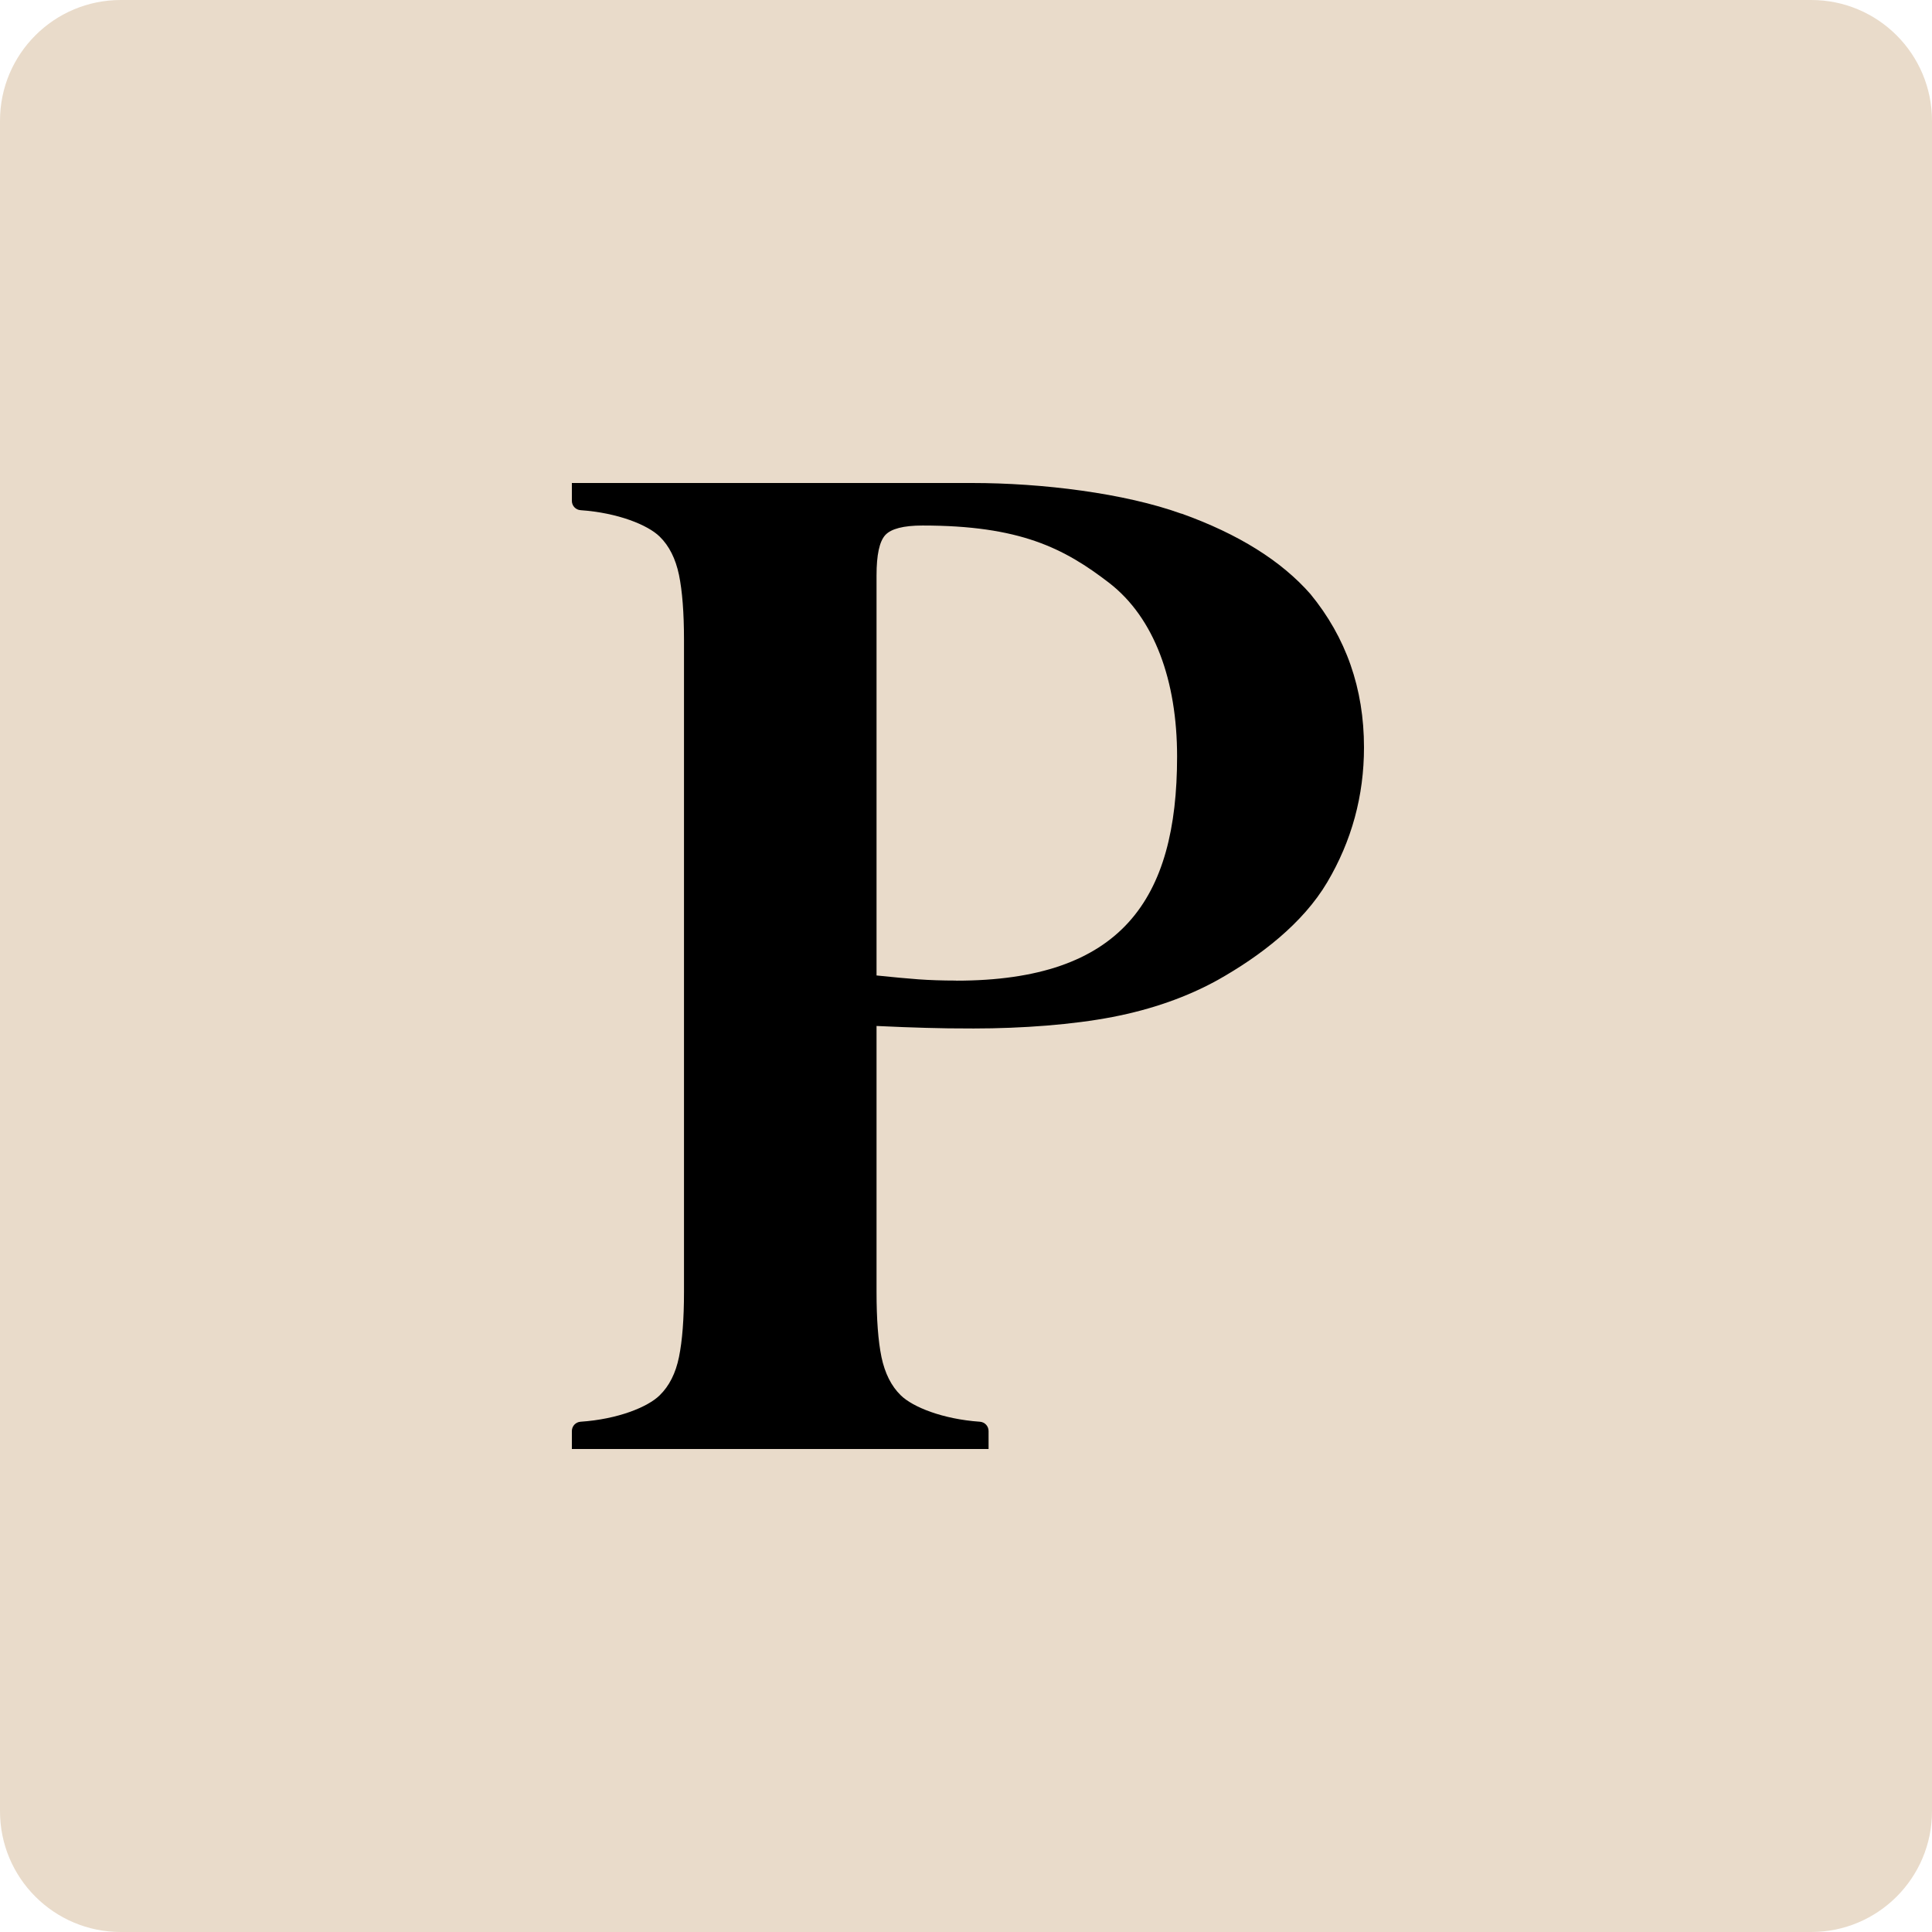 <svg xmlns="http://www.w3.org/2000/svg" version="1.1" xmlns:xlink="http://www.w3.org/1999/xlink" width="512" height="512"><svg width="512" height="512" viewBox="0 0 512 512" fill="none" xmlns="http://www.w3.org/2000/svg">
<g clip-path="url(#clip0_284_721)">
<g clip-path="url(#clip1_284_721)">
<mask id="SvgjsMask1017" style="mask-type:luminance" maskUnits="userSpaceOnUse" x="0" y="0" width="512" height="512">
<path d="M512 0H0V512H512V0Z" fill="white"></path>
</mask>
<g mask="url(#mask0_284_721)">
<path d="M480 0H32C14.327 0 0 14.327 0 32V480C0 497.673 14.327 512 32 512H480C497.673 512 512 497.673 512 480V32C512 14.327 497.673 0 480 0Z" fill="#E9DBCA"></path>
<path d="M313.08 136.13C298.01 130.71 276.294 128 257.592 128H151.552V132.731C151.552 134.038 152.549 135.108 153.854 135.203C163.774 135.892 171.678 139.125 174.81 142.192C177.35 144.664 179.035 148.064 179.937 152.342C180.815 156.622 181.266 162.374 181.266 169.625V342.352C181.266 349.578 180.815 355.331 179.937 359.634C179.059 363.936 177.35 367.312 174.81 369.784C171.654 372.875 163.774 376.108 153.854 376.773C152.549 376.868 151.552 377.938 151.552 379.246V384H261.982V379.246C261.982 377.938 260.986 376.868 259.68 376.773C249.76 376.084 241.857 372.851 238.724 369.784C236.184 367.312 234.5 363.913 233.598 359.634C232.72 355.355 232.292 349.602 232.292 342.352V271.892C237.348 272.129 241.691 272.296 245.322 272.391C248.953 272.51 253.201 272.557 258.043 272.557C270.954 272.557 284.363 271.535 294.829 269.514C305.272 267.494 314.575 264.213 322.74 259.696C333.965 253.373 345.262 244.744 351.742 233.785C358.22 222.826 361.472 210.916 361.472 198.056C361.472 182.485 356.725 168.935 347.28 157.43C339.566 148.634 328.174 141.502 313.104 136.106L313.08 136.13ZM253.415 259.863C249.665 259.863 246.319 259.744 243.352 259.53C240.385 259.316 236.683 258.96 232.292 258.508V152.485C232.292 147.065 233.052 143.523 234.594 141.812C236.137 140.124 239.436 139.268 244.491 139.268C270.242 139.268 281.942 145.235 293.951 154.482C305.936 163.753 311.941 180.393 311.941 200.481C311.941 238.397 297.202 259.887 253.415 259.887V259.863Z" fill="black"></path>
</g>
</g>
</g>
<defs>
<clipPath id="SvgjsClipPath1016">
<rect width="512" height="512" fill="white"></rect>
</clipPath>
<clipPath id="SvgjsClipPath1015">
<rect width="512" height="512" fill="white"></rect>
</clipPath>
</defs>
</svg><style>@media (prefers-color-scheme: light) { :root { filter: none; } }
@media (prefers-color-scheme: dark) { :root { filter: none; } }
</style></svg>